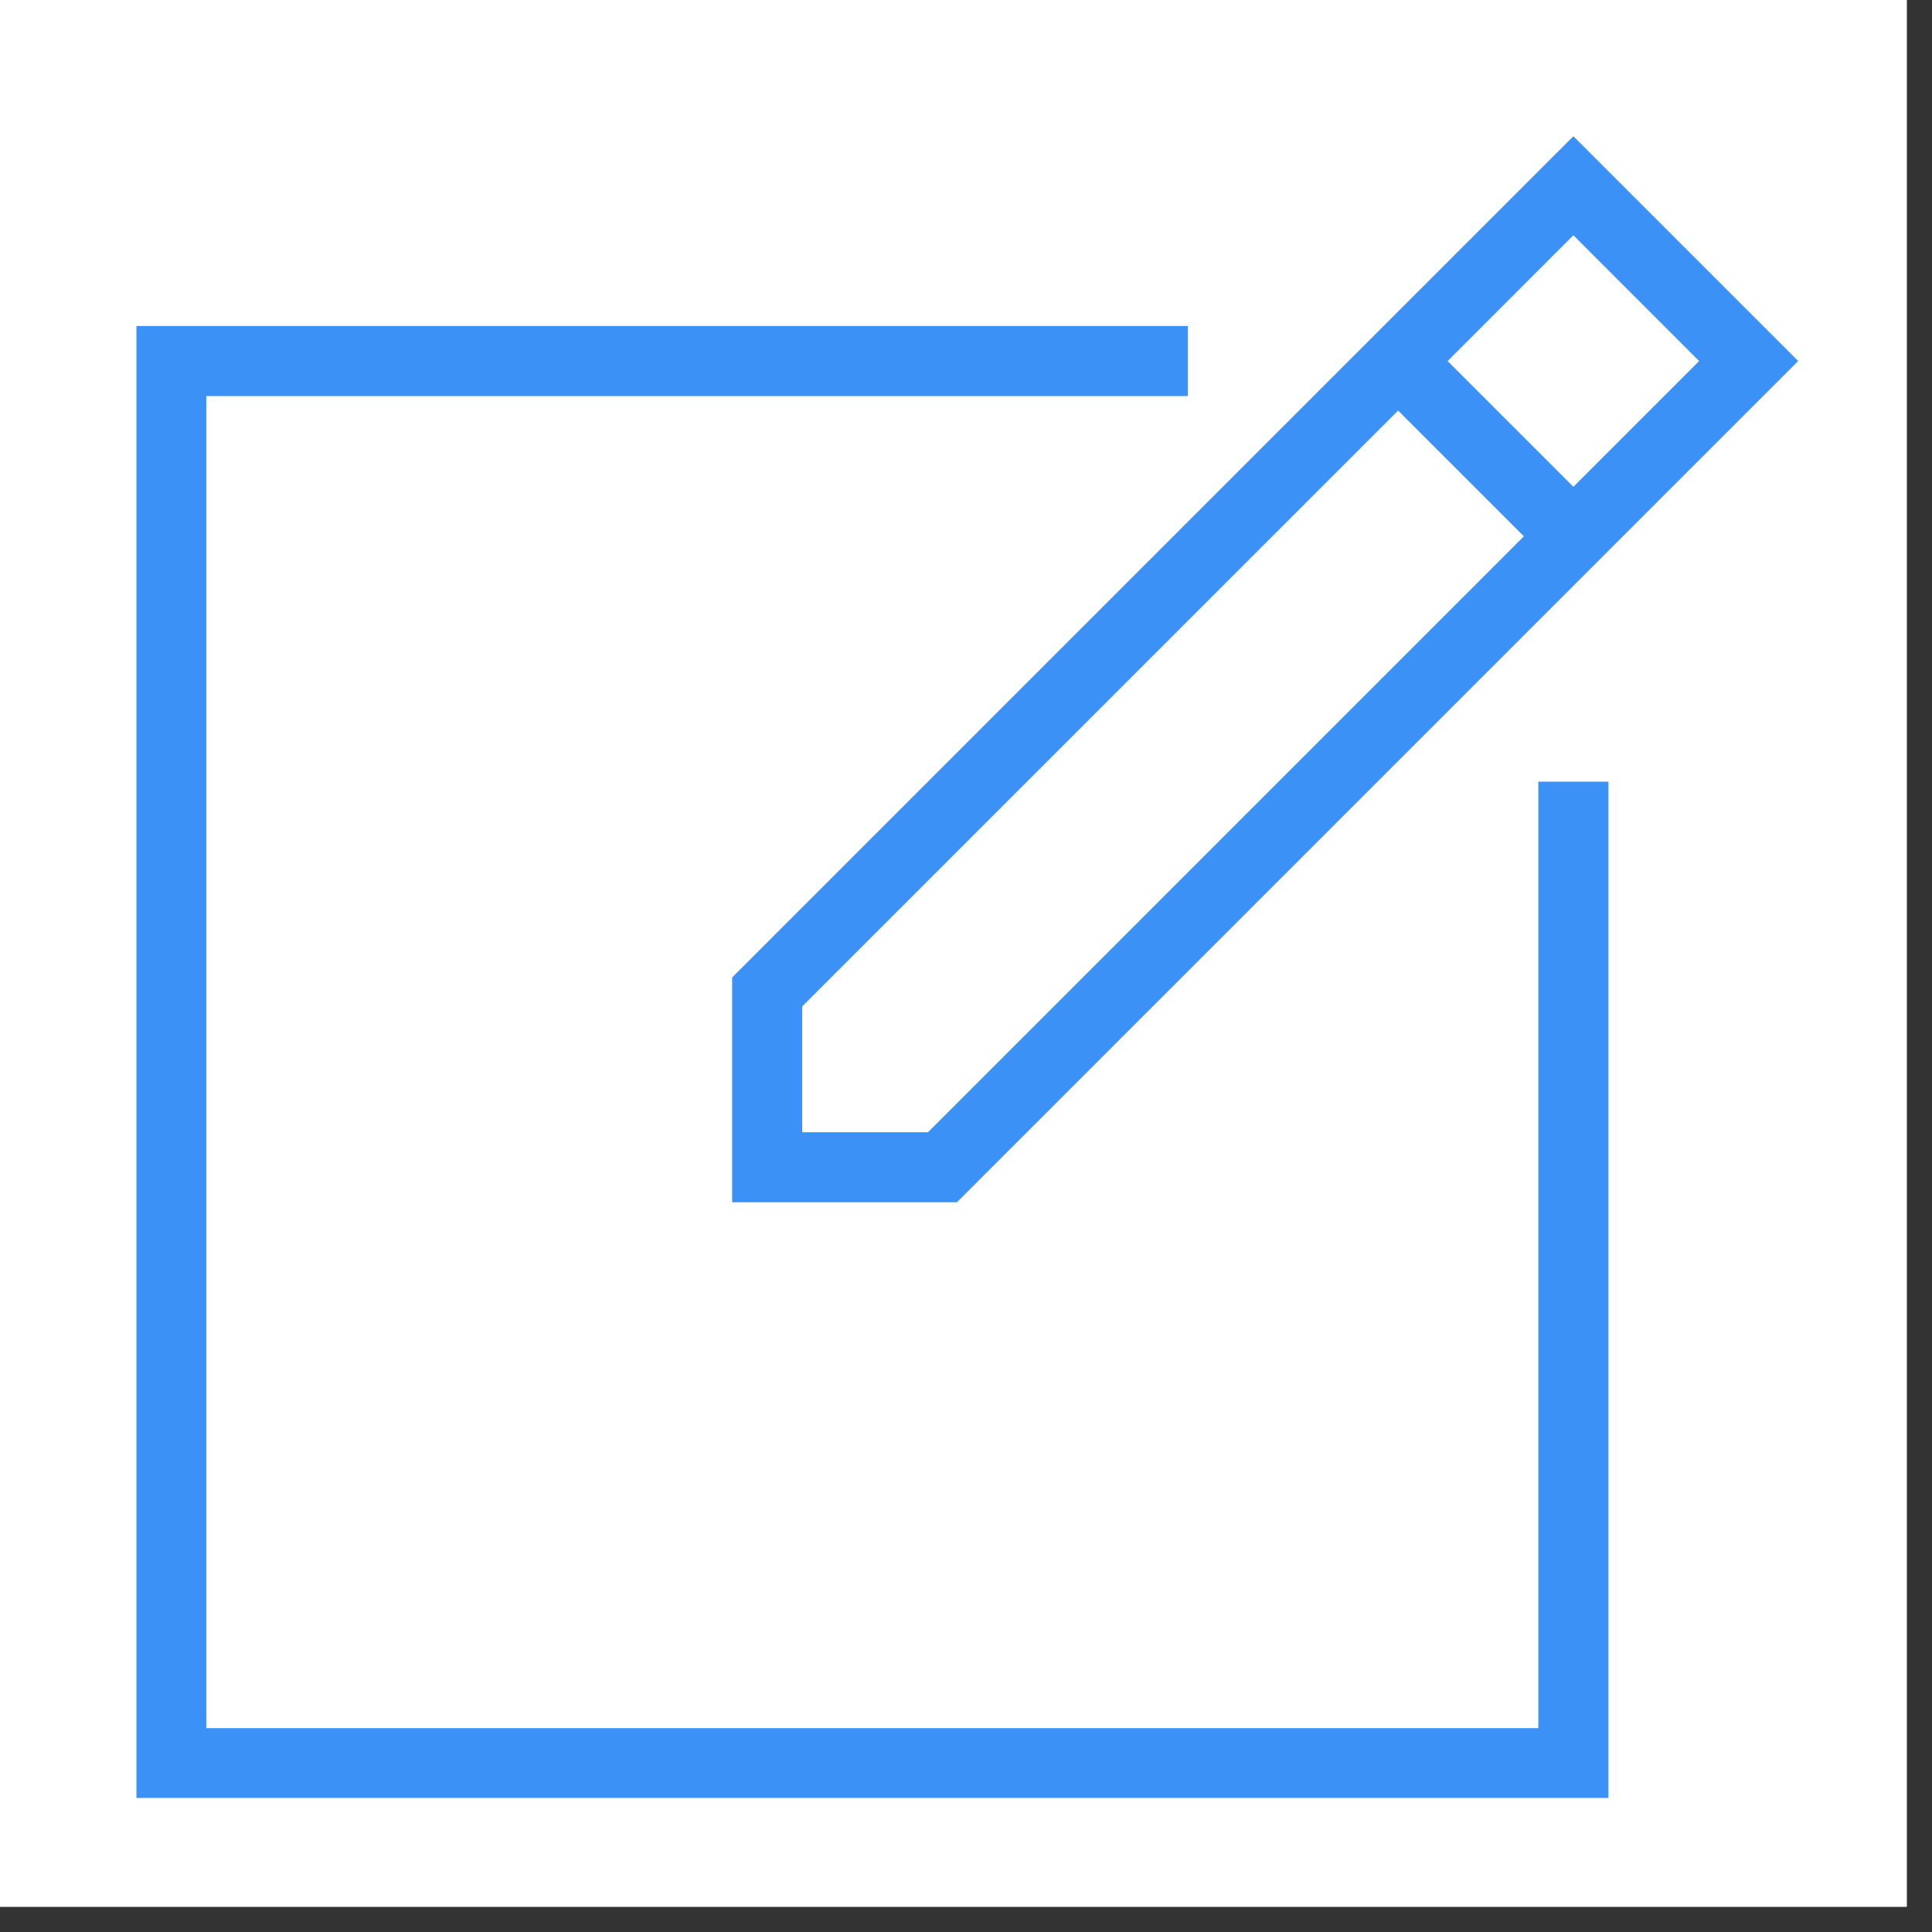 <svg xmlns="http://www.w3.org/2000/svg" width="37.5" viewBox="0 0 37.5 37.5" height="37.5" version="1.0"><rect x="0" y="0" width="37.5" height="37.5" fill="#333333" stroke="none"/><defs><clipPath id="a"><path d="M 0 0 L 37.008 0 L 37.008 37.008 L 0 37.008 Z M 0 0"/></clipPath><clipPath id="b"><path d="M 14 2.648 L 34.898 2.648 L 34.898 24 L 14 24 Z M 14 2.648"/></clipPath><clipPath id="c"><path d="M 2.648 6 L 32 6 L 32 34.898 L 2.648 34.898 Z M 2.648 6"/></clipPath></defs><g clip-path="url(#a)" fill="#FFF"><path d="M 0 0 L 37.5 0 L 37.5 45 L 0 45 Z M 0 0"/><path d="M 0 0 L 37.5 0 L 37.5 37.5 L 0 37.5 Z M 0 0"/><path d="M 0 0 L 37.5 0 L 37.5 37.5 L 0 37.5 Z M 0 0"/></g><g clip-path="url(#b)"><path fill="#3C91F7" d="M 14.211 23.336 L 18.574 23.336 L 34.902 7.008 L 30.539 2.645 L 14.211 18.973 Z M 32.98 7.008 L 30.539 9.449 L 28.098 7.008 L 30.539 4.566 Z M 15.57 19.535 L 27.137 7.969 L 29.578 10.41 L 18.012 21.977 L 15.57 21.977 Z M 15.57 19.535"/></g><g clip-path="url(#c)"><path fill="#3C91F7" d="M 31.219 15.172 L 29.859 15.172 L 29.859 33.543 L 4.004 33.543 L 4.004 7.688 L 23.055 7.688 L 23.055 6.328 L 2.645 6.328 L 2.645 34.902 L 31.219 34.902 Z M 31.219 15.172"/></g></svg>